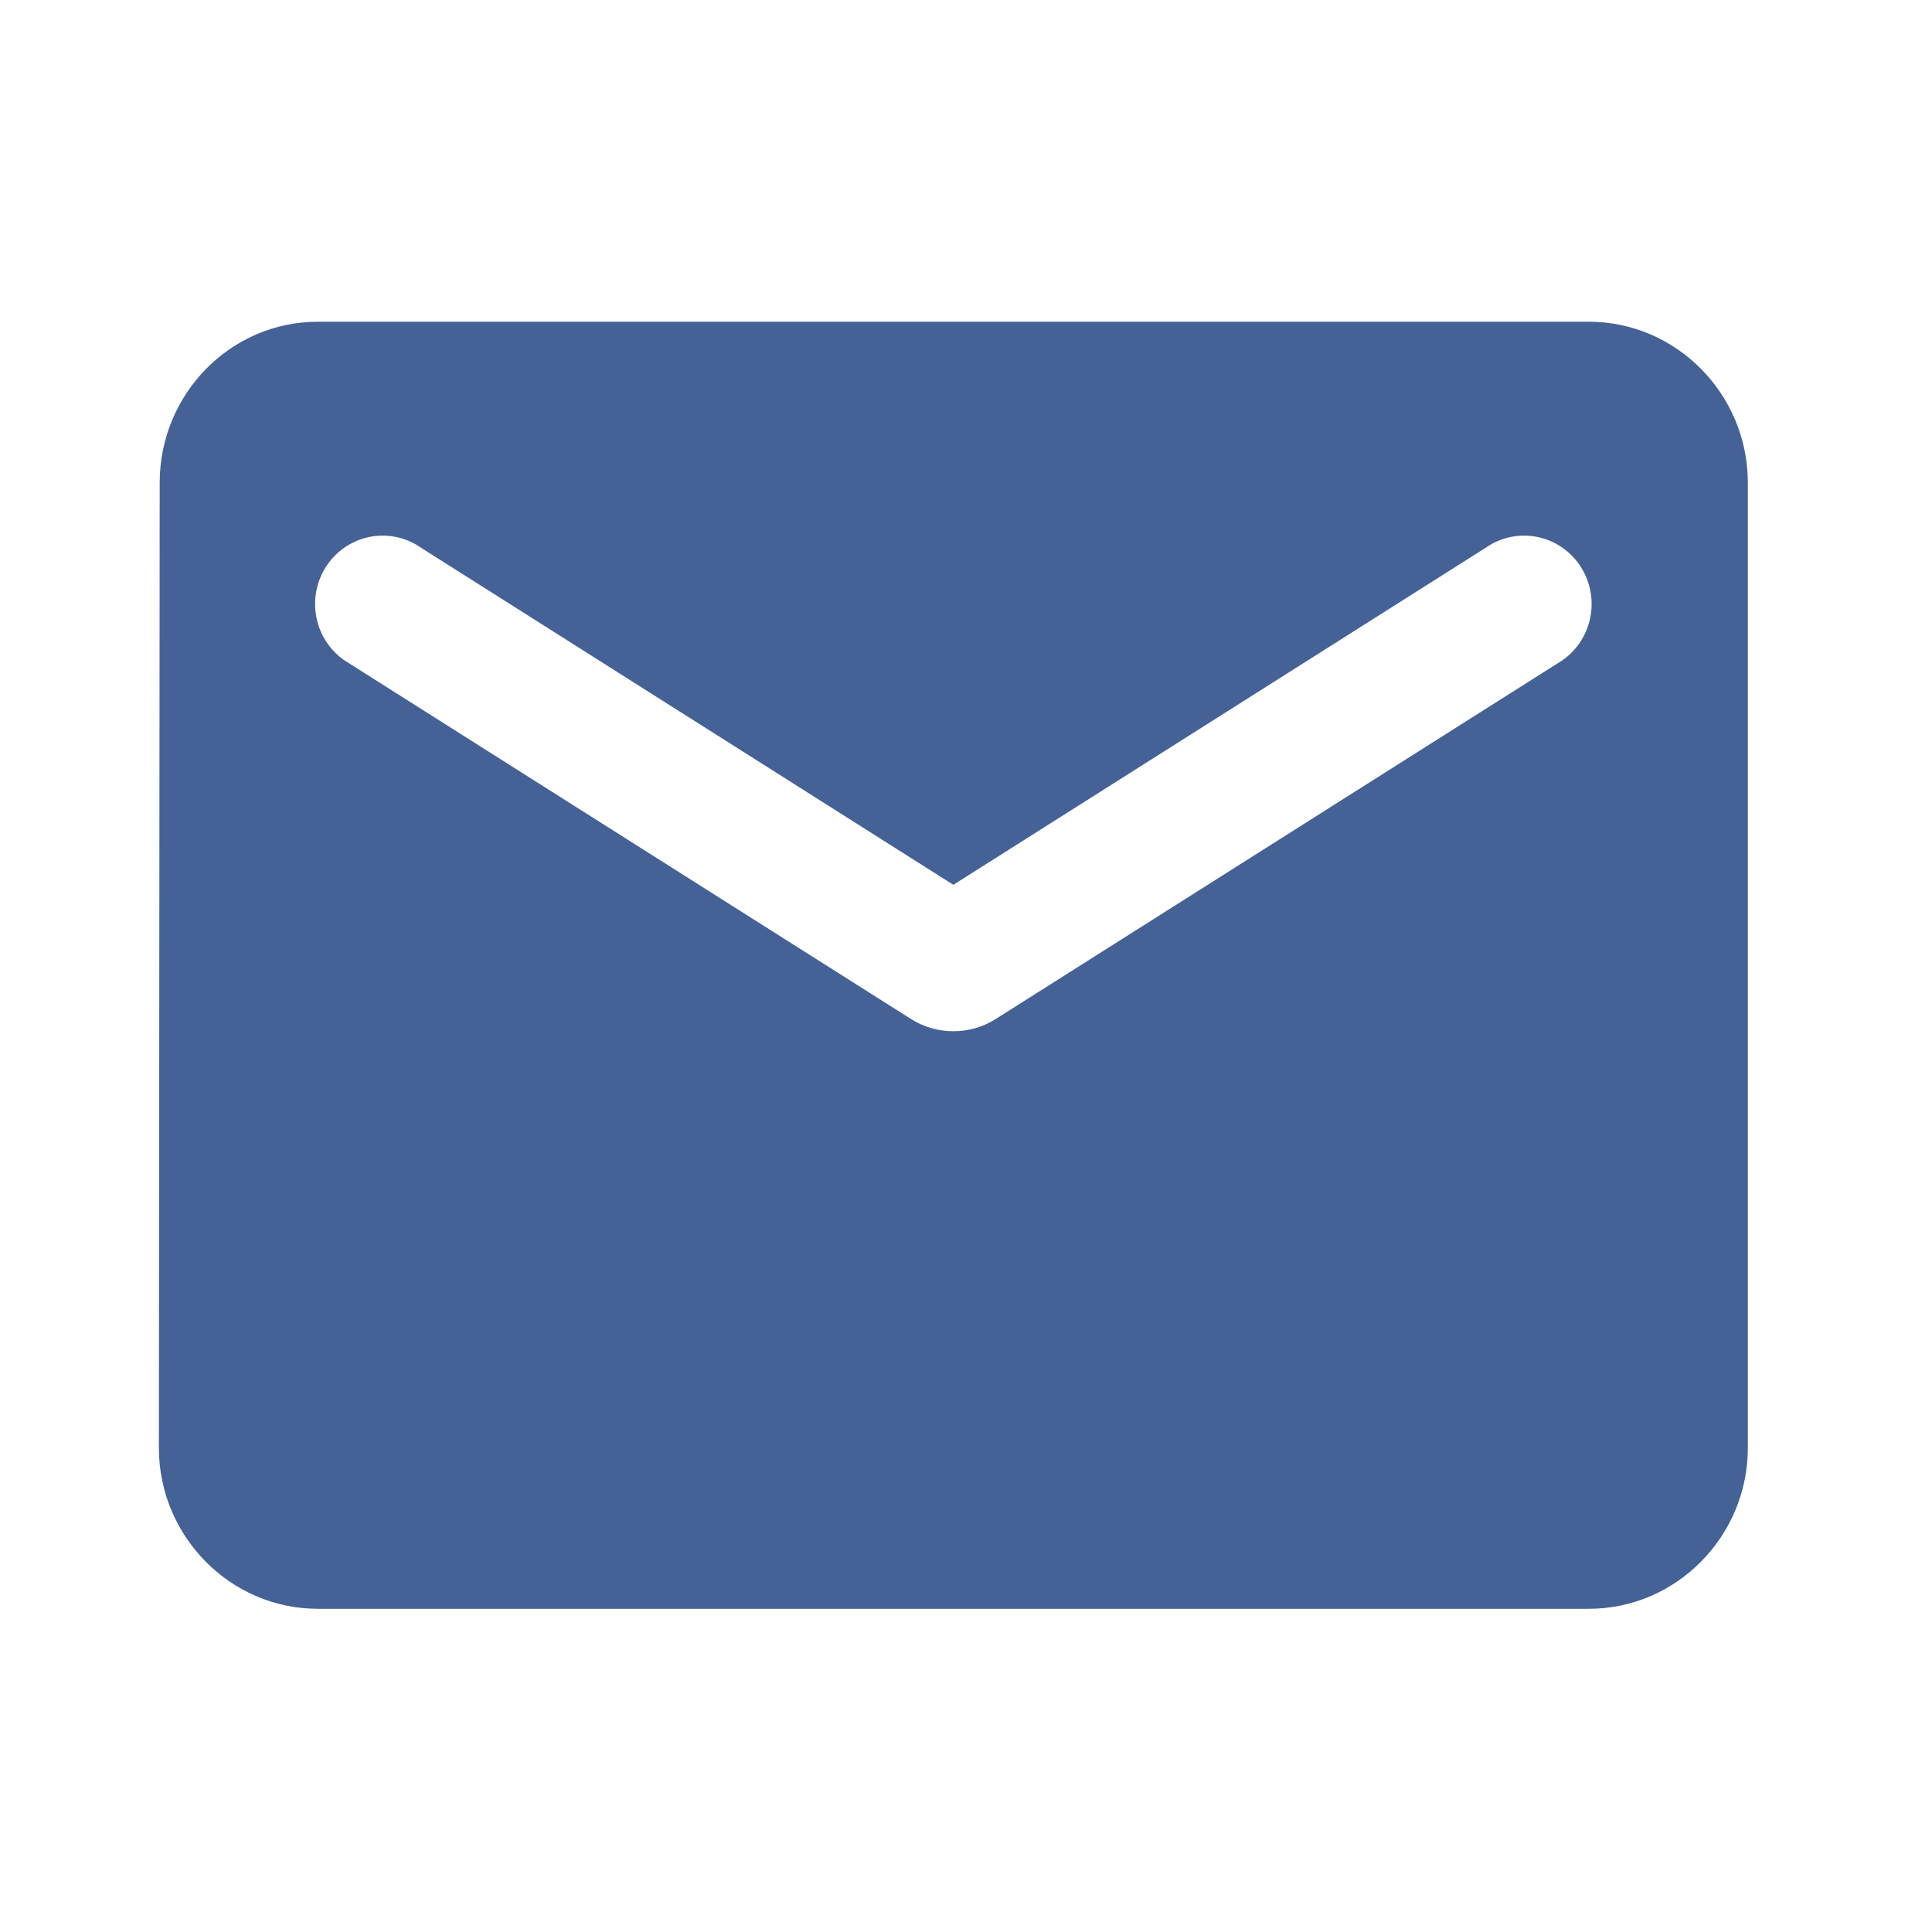 <svg width="62" height="62" viewBox="0 0 62 62" fill="none" xmlns="http://www.w3.org/2000/svg">
<path d="M50.991 10.325H10.198C7.394 10.325 5.125 12.649 5.125 15.488L5.099 46.465C5.099 49.304 7.394 51.628 10.198 51.628H50.991C53.795 51.628 56.09 49.304 56.09 46.465V15.488C56.09 12.649 53.795 10.325 50.991 10.325ZM49.971 21.296L31.946 32.706C31.13 33.222 30.059 33.222 29.243 32.706L11.218 21.296C10.962 21.151 10.739 20.954 10.56 20.719C10.381 20.484 10.252 20.214 10.179 19.926C10.107 19.639 10.092 19.339 10.137 19.046C10.182 18.753 10.286 18.472 10.441 18.22C10.597 17.968 10.801 17.751 11.041 17.581C11.282 17.412 11.554 17.294 11.841 17.234C12.129 17.174 12.425 17.174 12.712 17.233C12.999 17.292 13.271 17.41 13.513 17.579L30.594 28.395L47.676 17.579C47.917 17.41 48.19 17.292 48.477 17.233C48.764 17.174 49.06 17.174 49.347 17.234C49.635 17.294 49.907 17.412 50.147 17.581C50.388 17.751 50.592 17.968 50.748 18.22C50.903 18.472 51.006 18.753 51.051 19.046C51.096 19.339 51.082 19.639 51.01 19.926C50.937 20.214 50.807 20.484 50.629 20.719C50.45 20.954 50.227 21.151 49.971 21.296Z" fill="#456297"/>
</svg>
